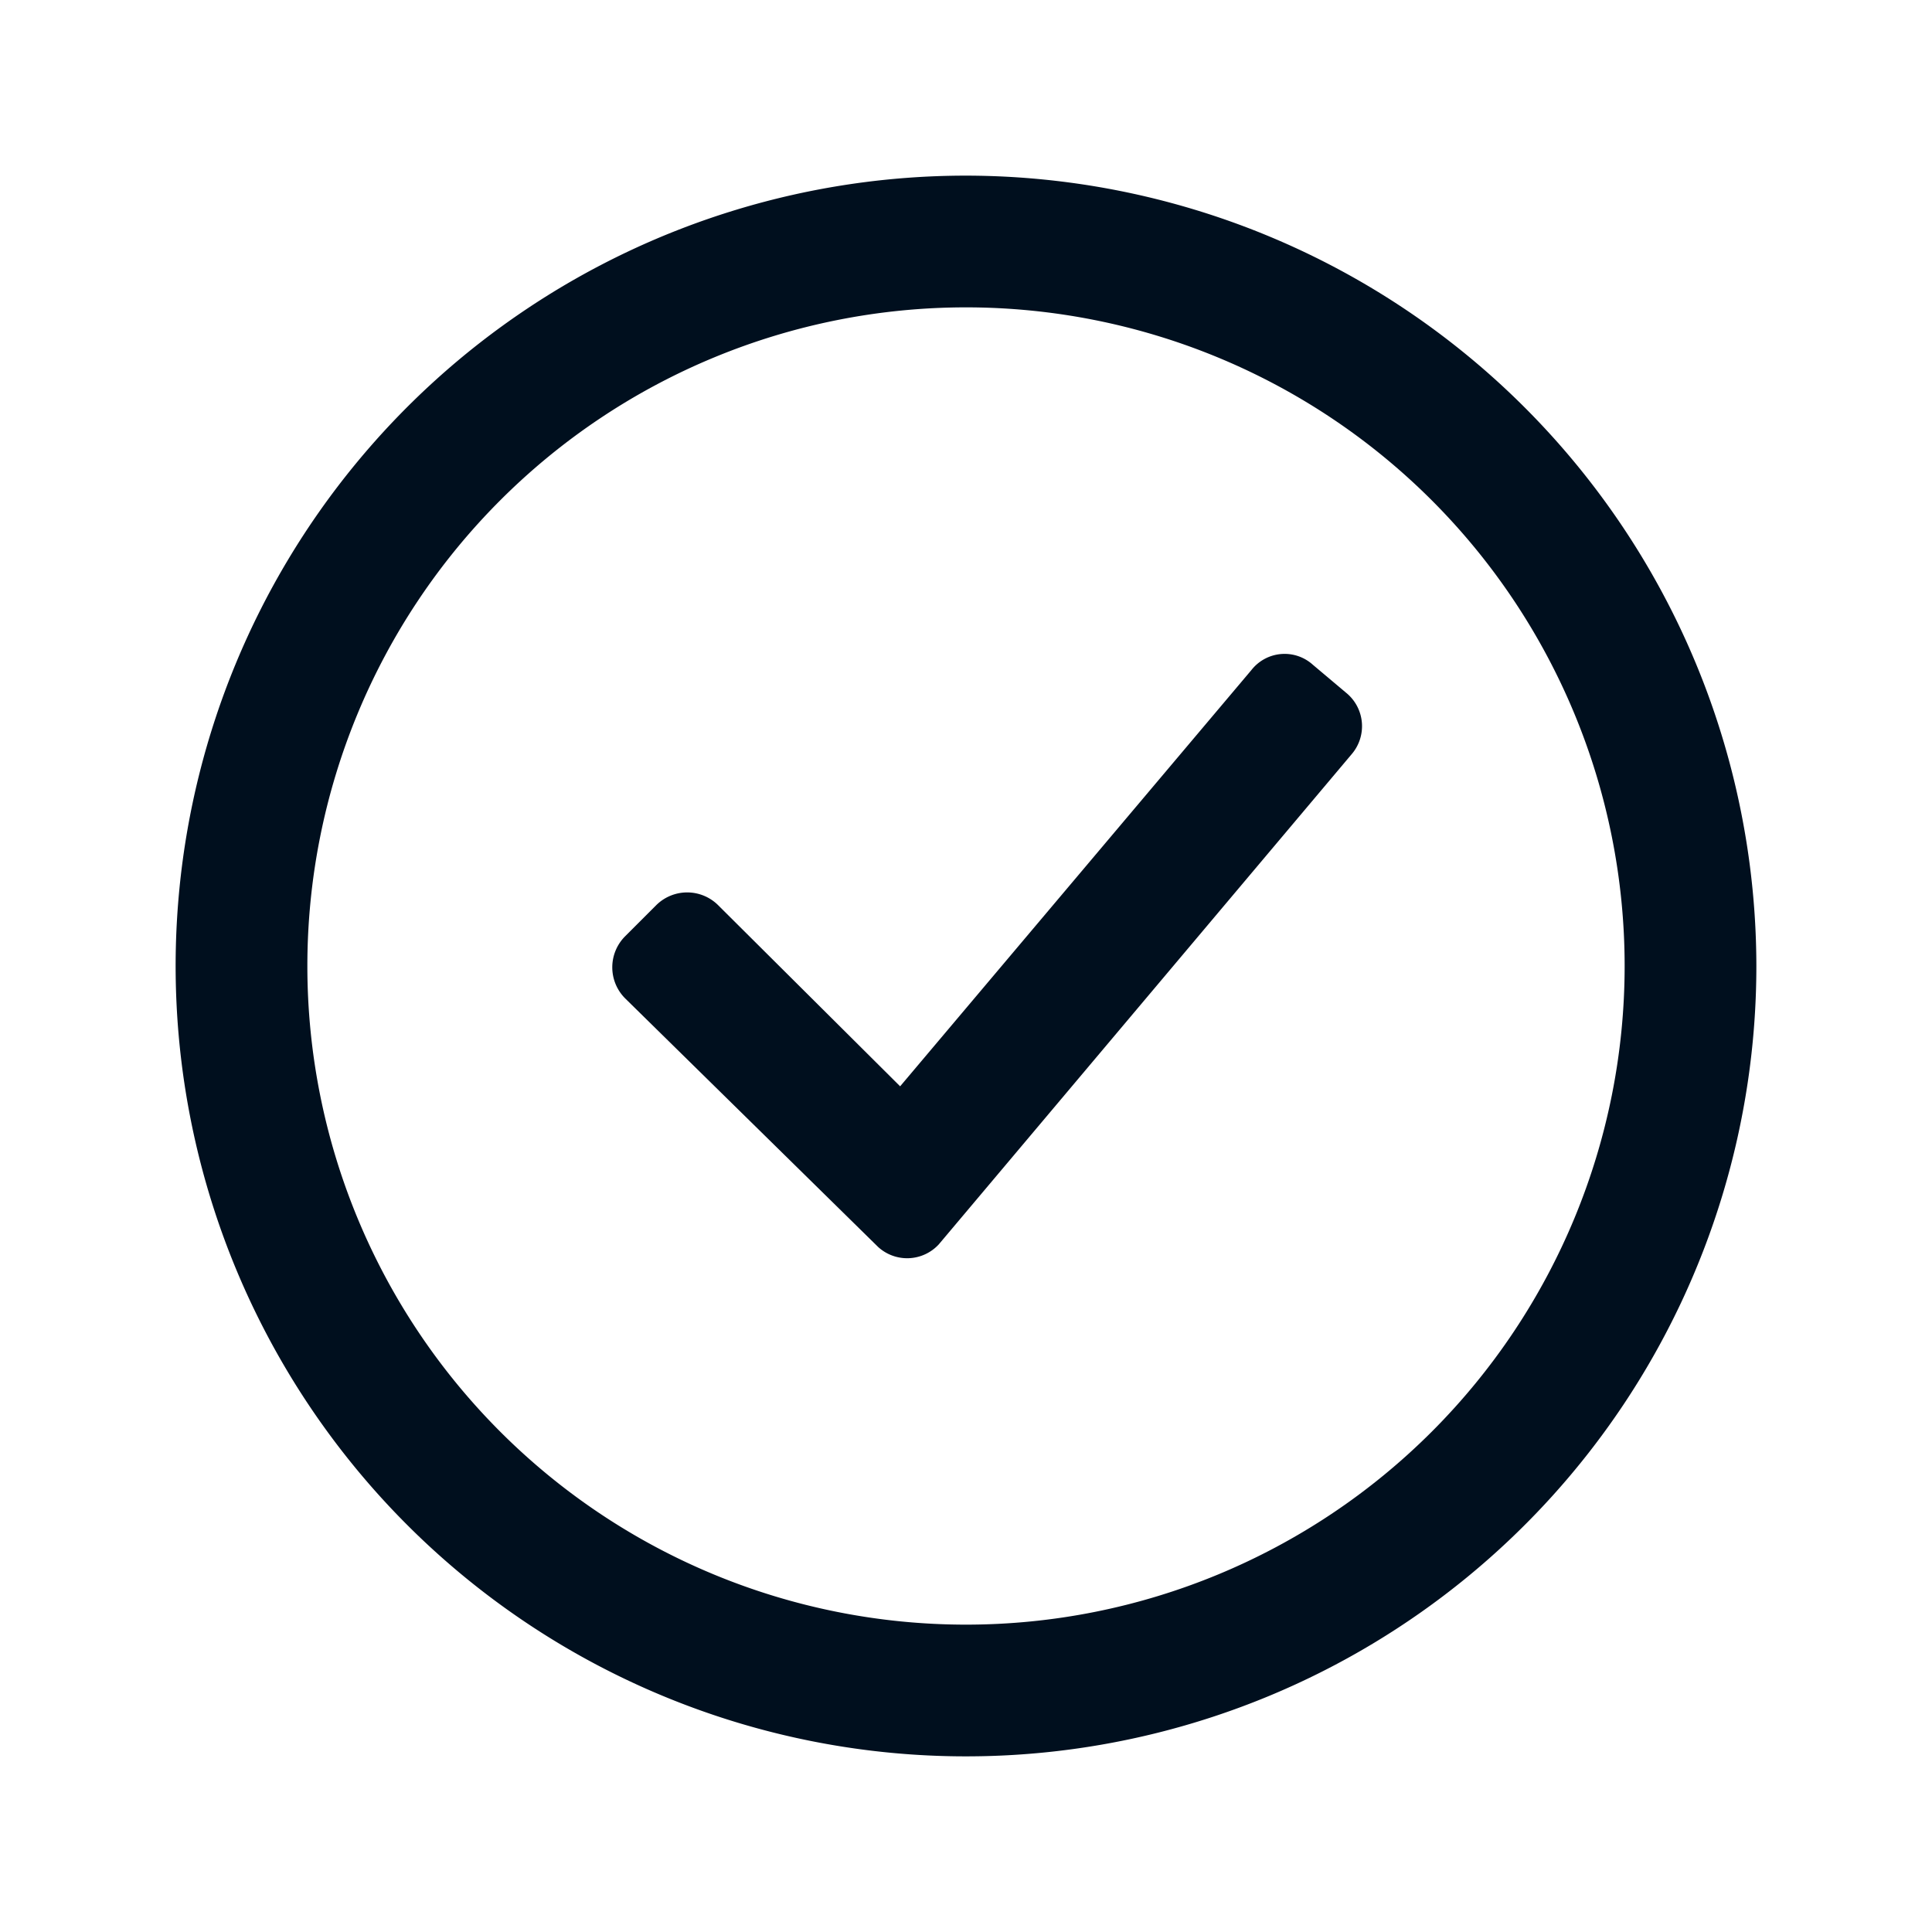 <svg xmlns="http://www.w3.org/2000/svg" width="22" height="22" fill="none" viewBox="0 0 22 22"><path fill="#000F1E" fill-rule="evenodd" d="M11 2a9 9 0 1 0 9 9 9.01 9.01 0 0 0-9-9m0 1.5a7.5 7.5 0 1 1 0 15 7.5 7.5 0 0 1 0-15m-3.88 7.87L10 14.2a.49.49 0 0 0 .69-.03l4.7-5.58a.49.49 0 0 0-.06-.7l-.38-.32a.48.48 0 0 0-.7.06l-4 4.74-2.07-2.06a.5.5 0 0 0-.71 0l-.35.35a.5.5 0 0 0 0 .71" clip-rule="evenodd"/></svg>